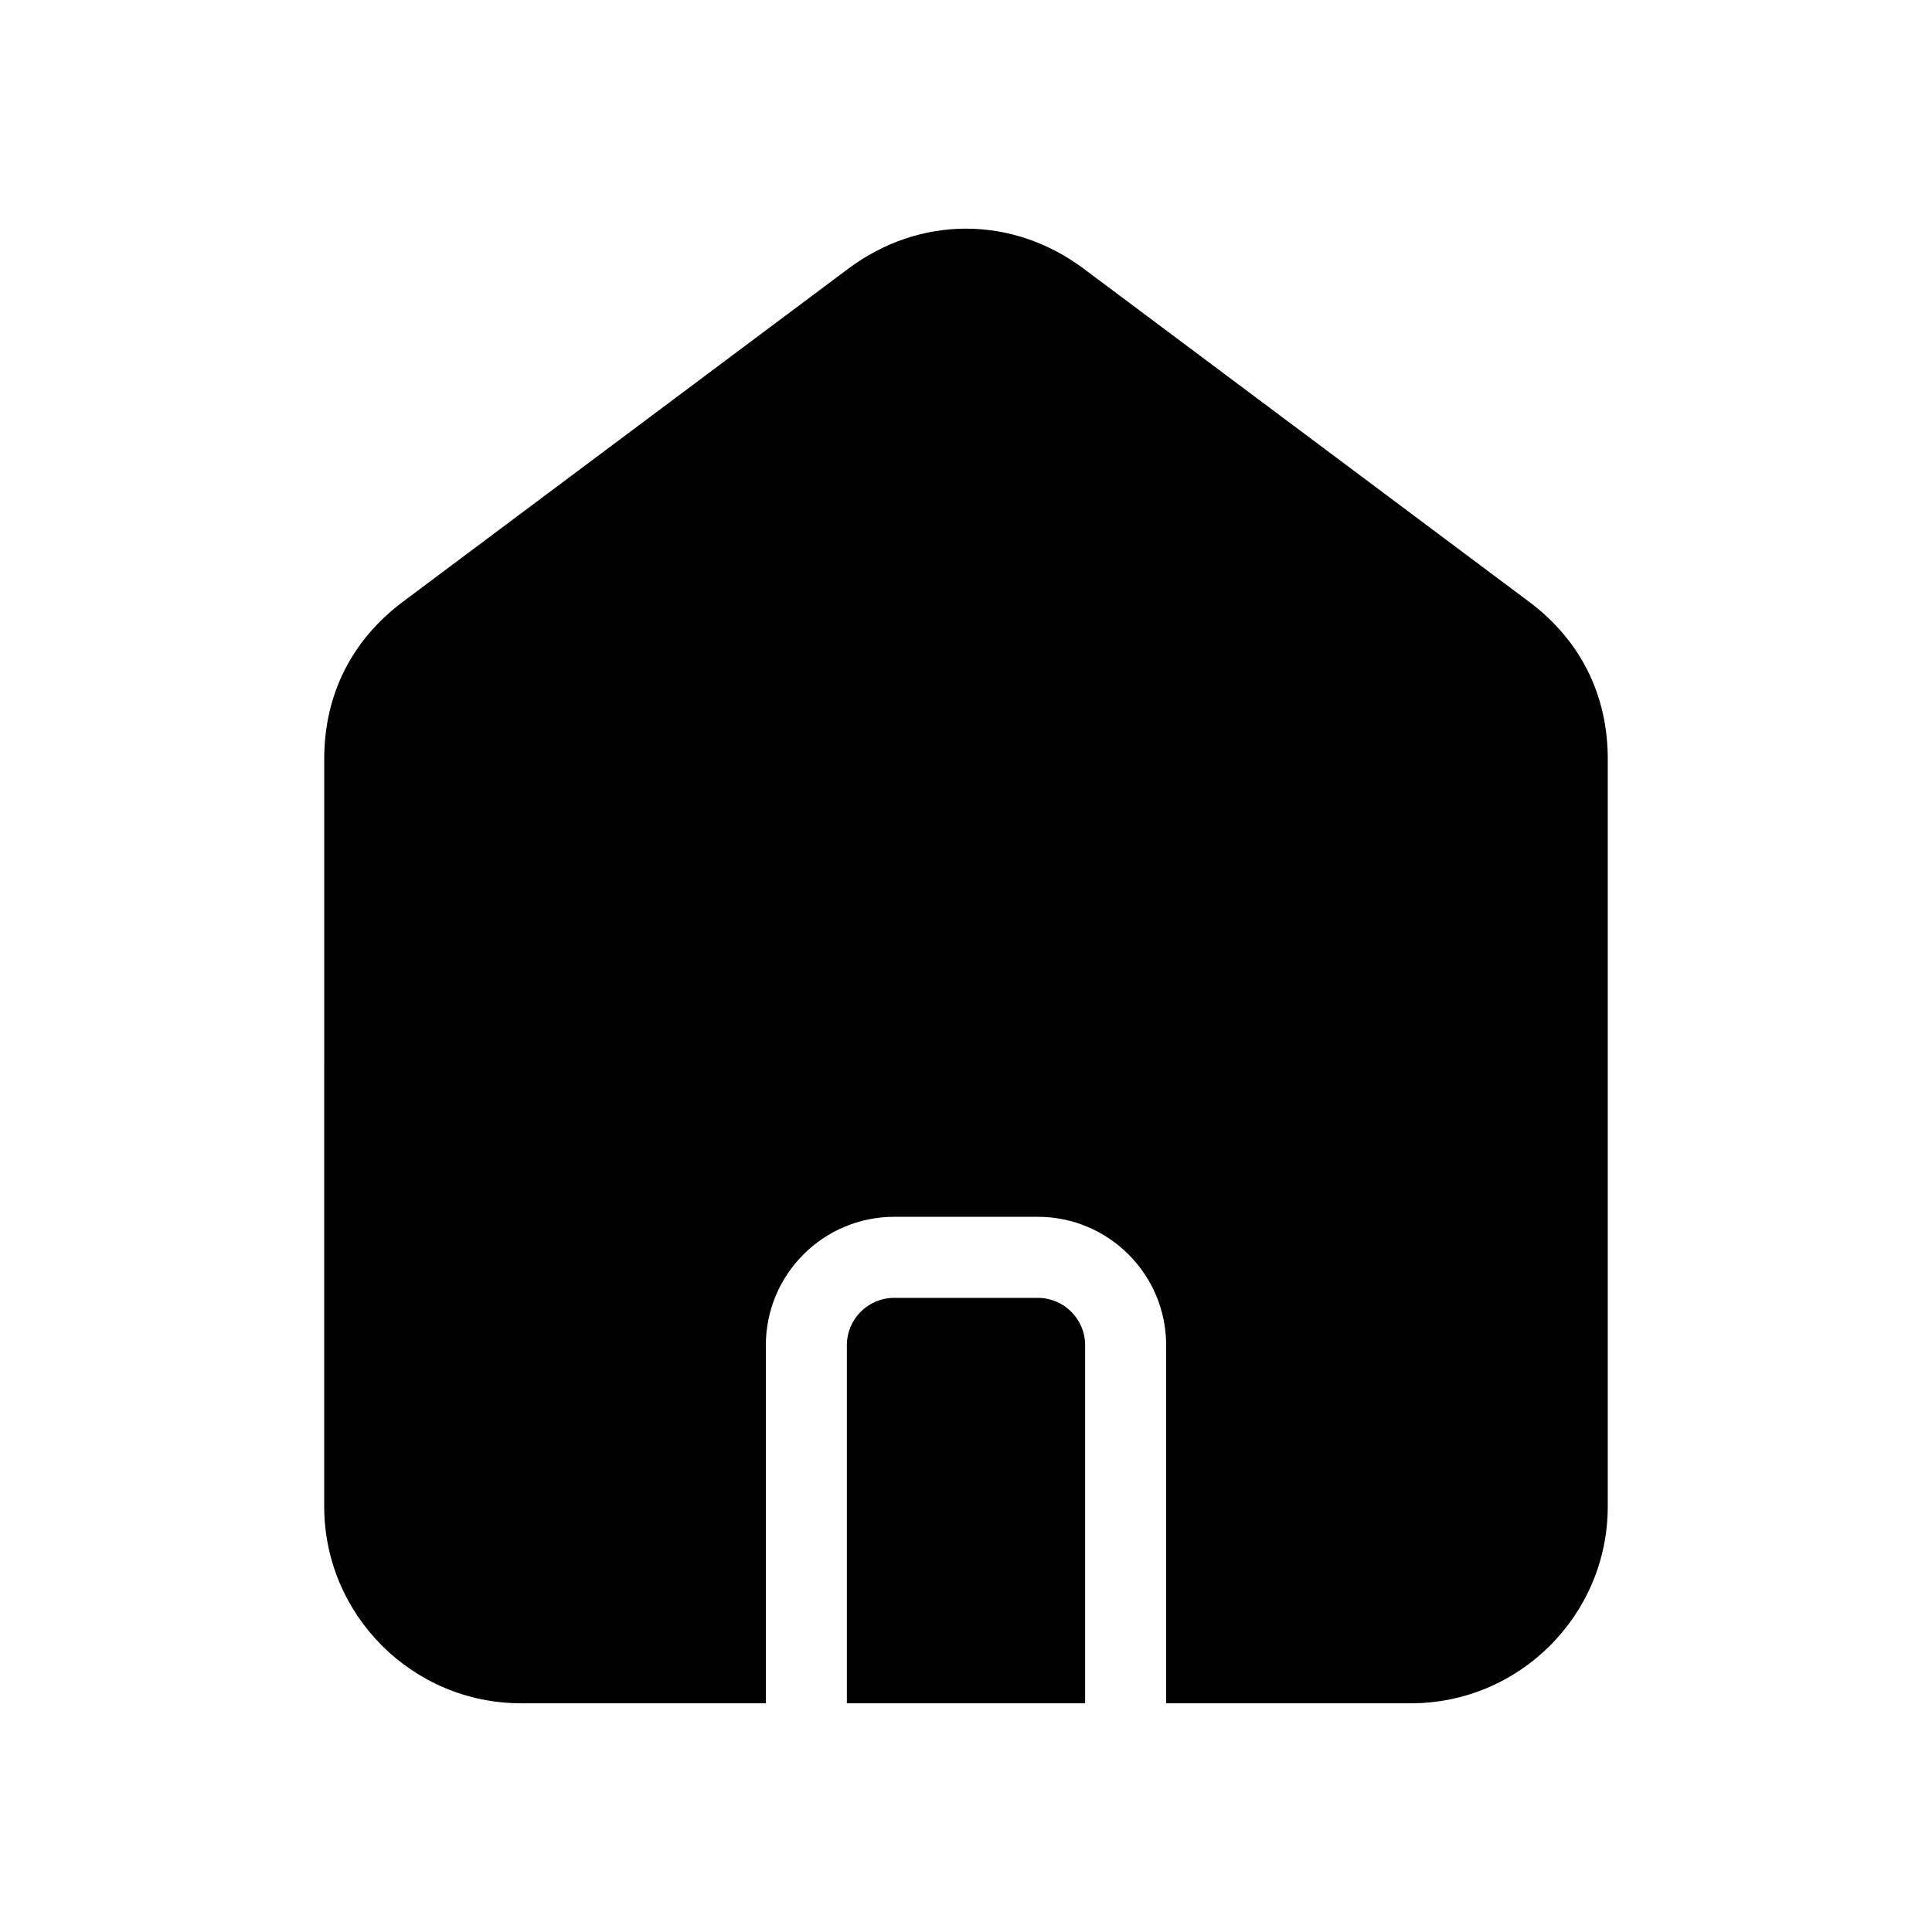<?xml version="1.0" encoding="UTF-8"?>
<!-- Uploaded to: ICON Repo, www.svgrepo.com, Generator: ICON Repo Mixer Tools -->
<svg fill="#000000" width="800px" height="800px" version="1.1" viewBox="144 144 512 512" xmlns="http://www.w3.org/2000/svg">
 <path d="m570.07 345.2v198.04c0 28.758-23.395 52.148-52.156 52.148h-64.875v-94.918c0-18.742-15.254-34.004-34.004-34.004h-38.074c-18.742 0-34.004 15.254-34.004 34.004v94.918h-64.879c-28.758 0-52.16-23.395-52.16-52.148l0.004-198.05c0-17.094 7.234-31.535 20.918-41.77l117.92-88.184c9.484-7.09 20.363-10.641 31.234-10.641 10.871 0 21.75 3.547 31.234 10.641l117.93 88.188c13.684 10.238 20.918 24.68 20.918 41.773zm-151.04 142.75h-38.074c-6.91 0-12.527 5.617-12.527 12.527v94.918h63.137v-94.918c0-6.91-5.625-12.527-12.535-12.527z" fill-rule="evenodd"/>
</svg>